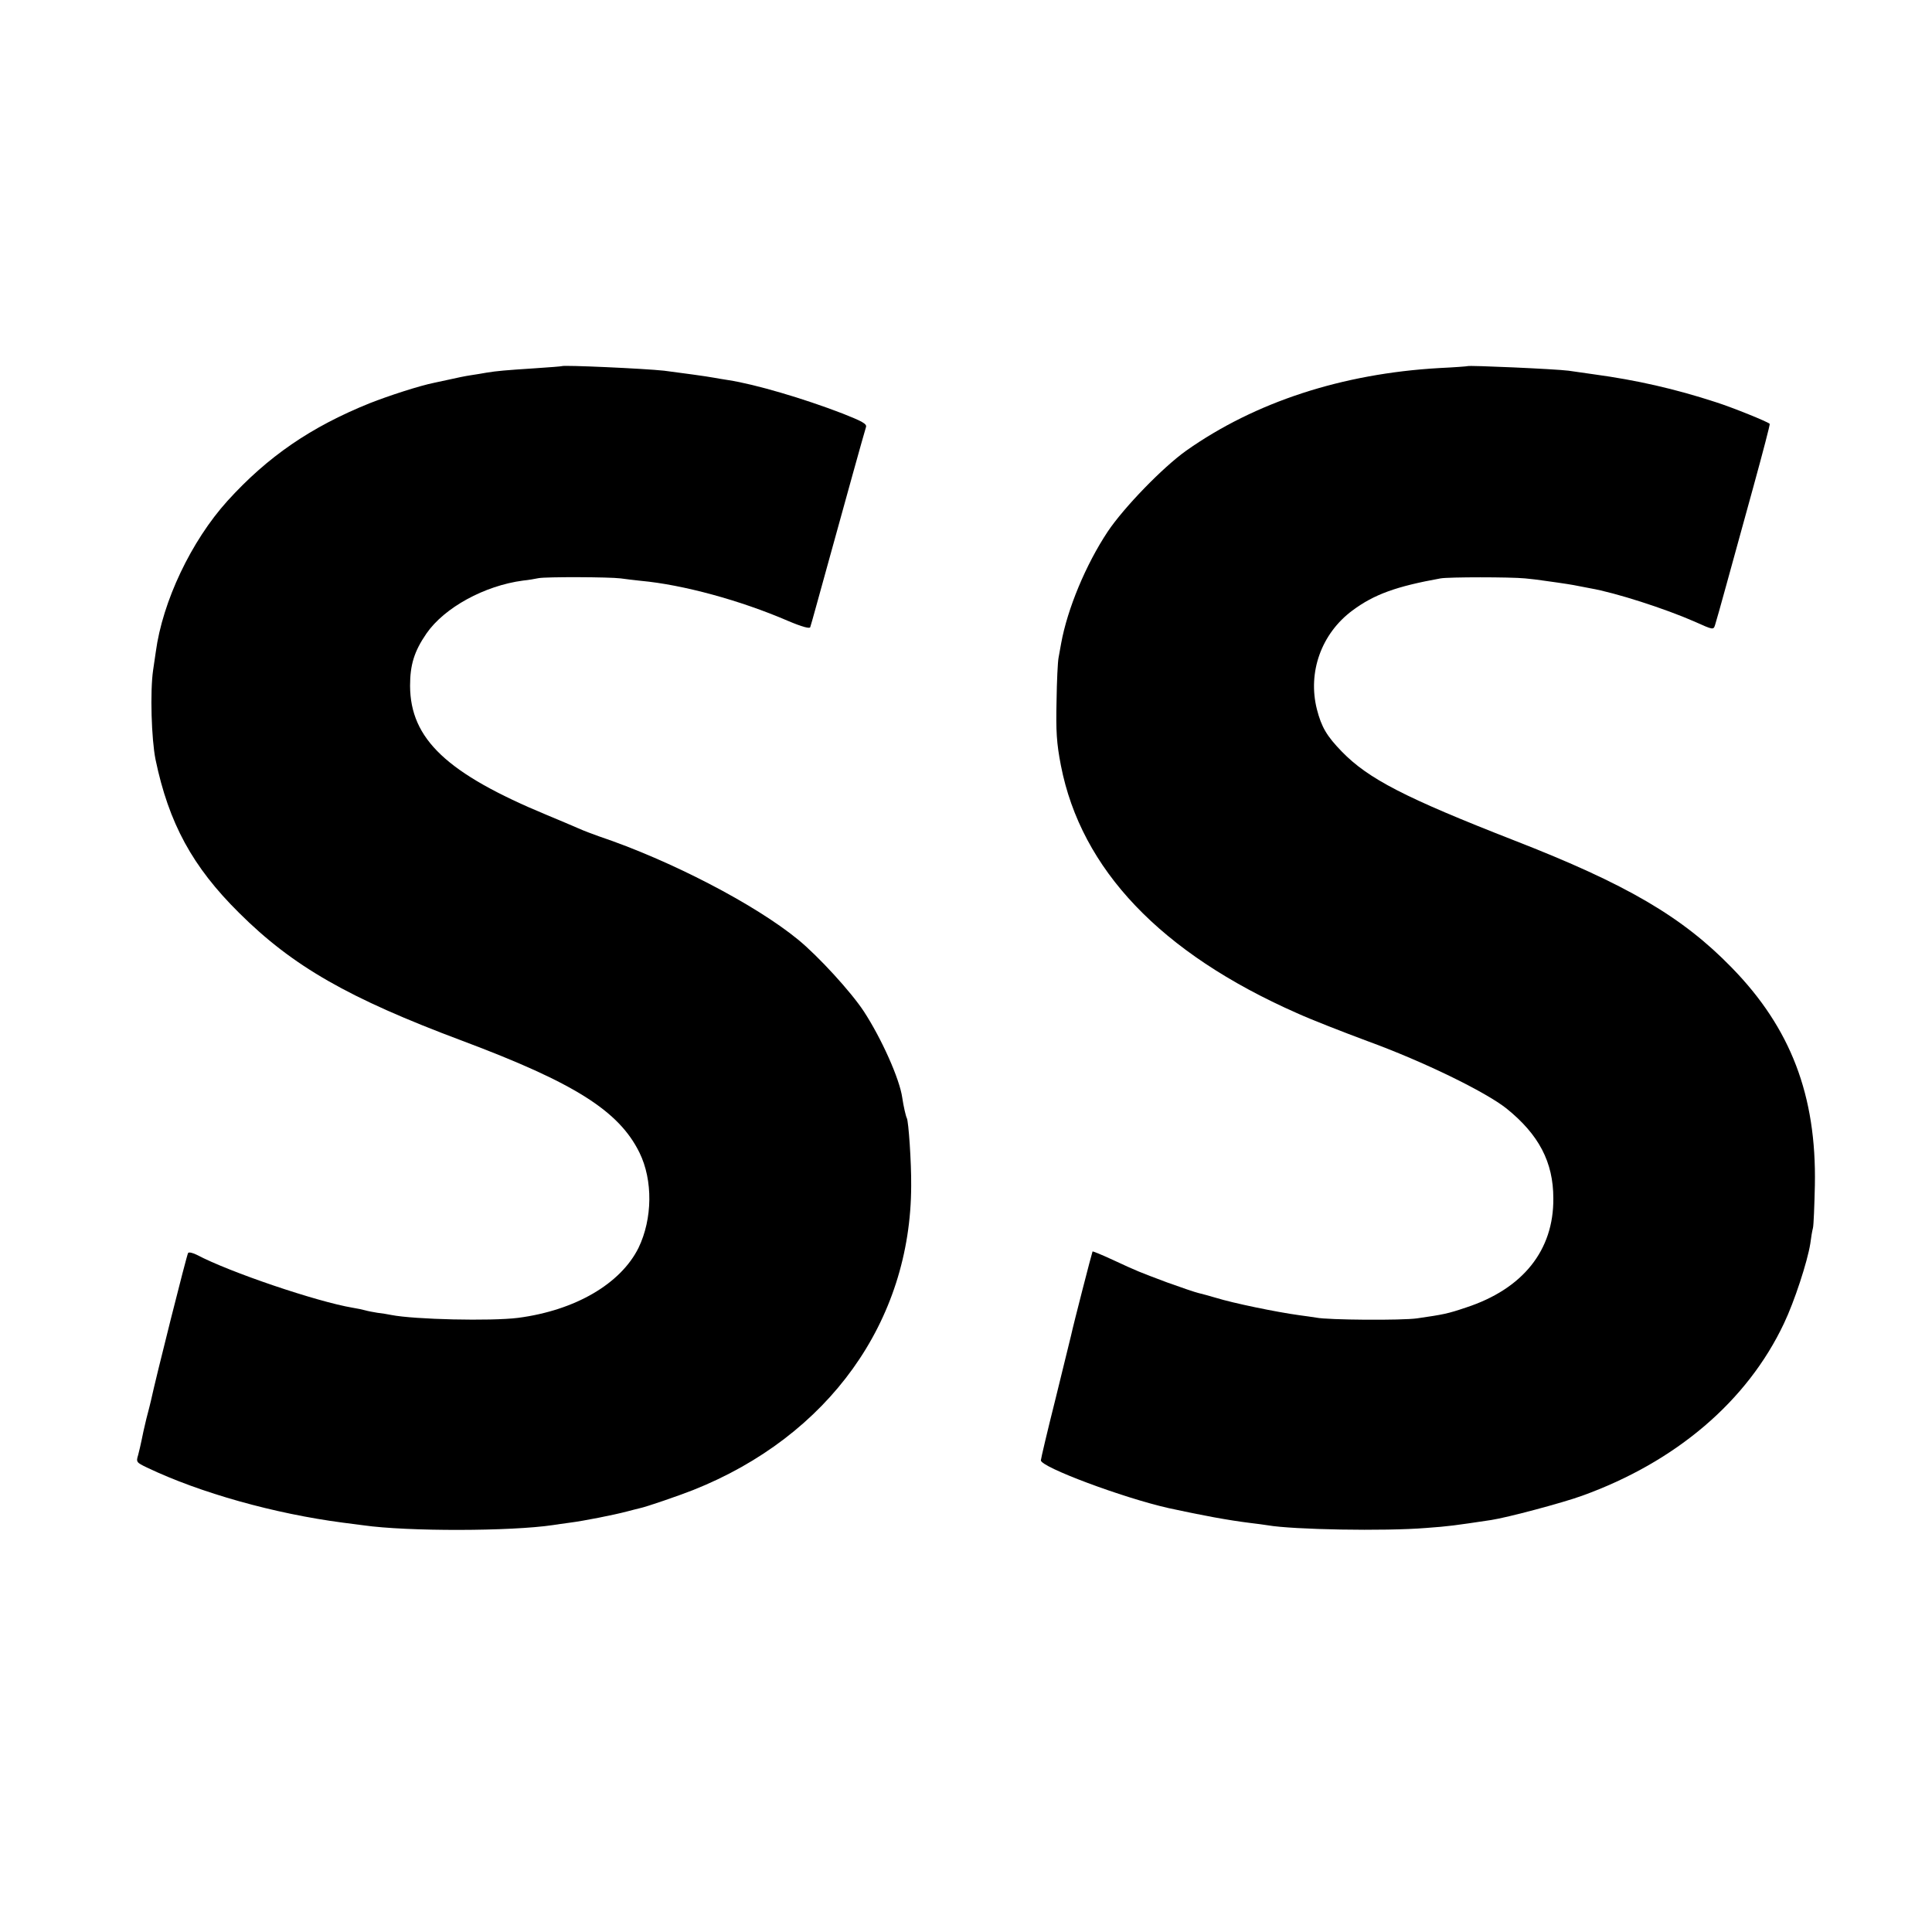 <?xml version="1.0" standalone="no"?>
<!DOCTYPE svg PUBLIC "-//W3C//DTD SVG 20010904//EN"
 "http://www.w3.org/TR/2001/REC-SVG-20010904/DTD/svg10.dtd">
<svg version="1.0" xmlns="http://www.w3.org/2000/svg"
 width="800pt" height="800pt" viewBox="0 0 800 800"
 preserveAspectRatio="xMidYMid meet">
<g transform="translate(0,800) scale(0.1,-0.1)"
fill="#000000" stroke="none">
<path d="M2327 6484 c-1 -1 -51 -5 -112 -9 -123 -8 -157 -11 -200 -18 -16 -3
-47 -8 -67 -11 -21 -3 -59 -11 -85 -17 -27 -6 -56 -12 -65 -14 -60 -12 -187
-53 -268 -85 -243 -98 -422 -221 -588 -404 -150 -166 -269 -416 -297 -626 -2
-14 -7 -47 -11 -75 -13 -89 -7 -285 10 -370 55 -264 153 -444 346 -635 222
-221 452 -353 925 -530 464 -174 648 -290 733 -463 56 -114 54 -274 -4 -394
-74 -149 -262 -259 -499 -290 -112 -14 -428 -7 -525 12 -14 3 -39 7 -57 9 -18
3 -40 7 -50 10 -10 3 -34 8 -53 11 -148 25 -509 147 -645 219 -16 8 -32 12
-36 8 -5 -5 -134 -518 -154 -612 -2 -8 -10 -42 -19 -75 -8 -33 -17 -73 -20
-90 -3 -16 -10 -44 -14 -60 -9 -29 -7 -31 37 -52 220 -105 528 -191 811 -228
25 -3 63 -8 85 -11 183 -26 610 -25 785 1 14 2 45 7 70 10 56 7 182 32 235 46
22 6 47 12 55 14 25 5 162 52 220 75 561 223 902 698 903 1260 1 97 -11 268
-18 280 -4 7 -14 50 -19 85 -11 78 -86 245 -159 357 -54 82 -189 229 -272 297
-178 146 -528 328 -825 428 -25 9 -63 23 -85 33 -22 10 -80 34 -130 55 -415
172 -566 315 -567 535 0 87 17 143 68 217 74 107 240 198 400 219 21 2 50 7
64 10 32 6 293 5 340 -1 19 -3 57 -7 83 -10 175 -16 413 -81 610 -166 59 -25
90 -33 92 -26 3 7 38 136 80 287 69 250 138 499 151 542 4 13 -17 24 -98 56
-161 62 -361 121 -472 138 -21 3 -48 8 -60 10 -25 5 -143 21 -206 29 -82 9
-417 24 -423 19z"/>
<path d="M6077 6484 c-1 -1 -54 -5 -117 -8 -403 -23 -763 -141 -1048 -342 -97
-69 -258 -235 -325 -335 -91 -137 -167 -320 -193 -463 -3 -17 -8 -44 -11 -61
-3 -16 -7 -95 -8 -175 -3 -129 0 -177 18 -270 84 -430 413 -776 977 -1025 57
-26 190 -78 295 -117 230 -84 486 -209 573 -278 134 -108 194 -222 194 -372 2
-215 -126 -375 -361 -452 -77 -26 -93 -29 -203 -45 -62 -9 -369 -7 -418 3 -14
2 -45 7 -70 10 -95 13 -274 50 -345 72 -27 8 -60 17 -73 20 -13 3 -72 23 -130
44 -119 45 -116 43 -226 94 -43 20 -80 35 -82 34 -2 -3 -79 -301 -89 -348 -2
-8 -31 -126 -64 -261 -34 -135 -61 -250 -61 -256 0 -28 339 -155 530 -198 138
-30 246 -50 335 -61 28 -3 61 -8 75 -10 104 -18 483 -25 655 -11 96 7 116 10
270 33 66 10 295 71 375 100 389 140 685 392 837 714 43 90 97 255 109 330 3
25 8 54 11 65 3 11 6 91 8 177 7 372 -100 651 -344 901 -205 211 -436 346
-901 527 -453 177 -604 255 -714 368 -62 64 -84 101 -103 175 -39 154 19 314
147 409 90 67 182 100 365 133 34 6 289 6 350 0 22 -2 56 -6 75 -9 95 -13 124
-18 143 -22 12 -2 36 -7 52 -10 104 -18 309 -84 432 -138 78 -35 78 -35 85
-13 4 12 25 87 47 167 22 80 72 261 111 403 39 142 70 260 68 262 -9 9 -152
67 -224 90 -169 55 -327 91 -504 115 -41 6 -89 13 -105 15 -53 7 -413 23 -418
19z"/>
</g>
</svg>

